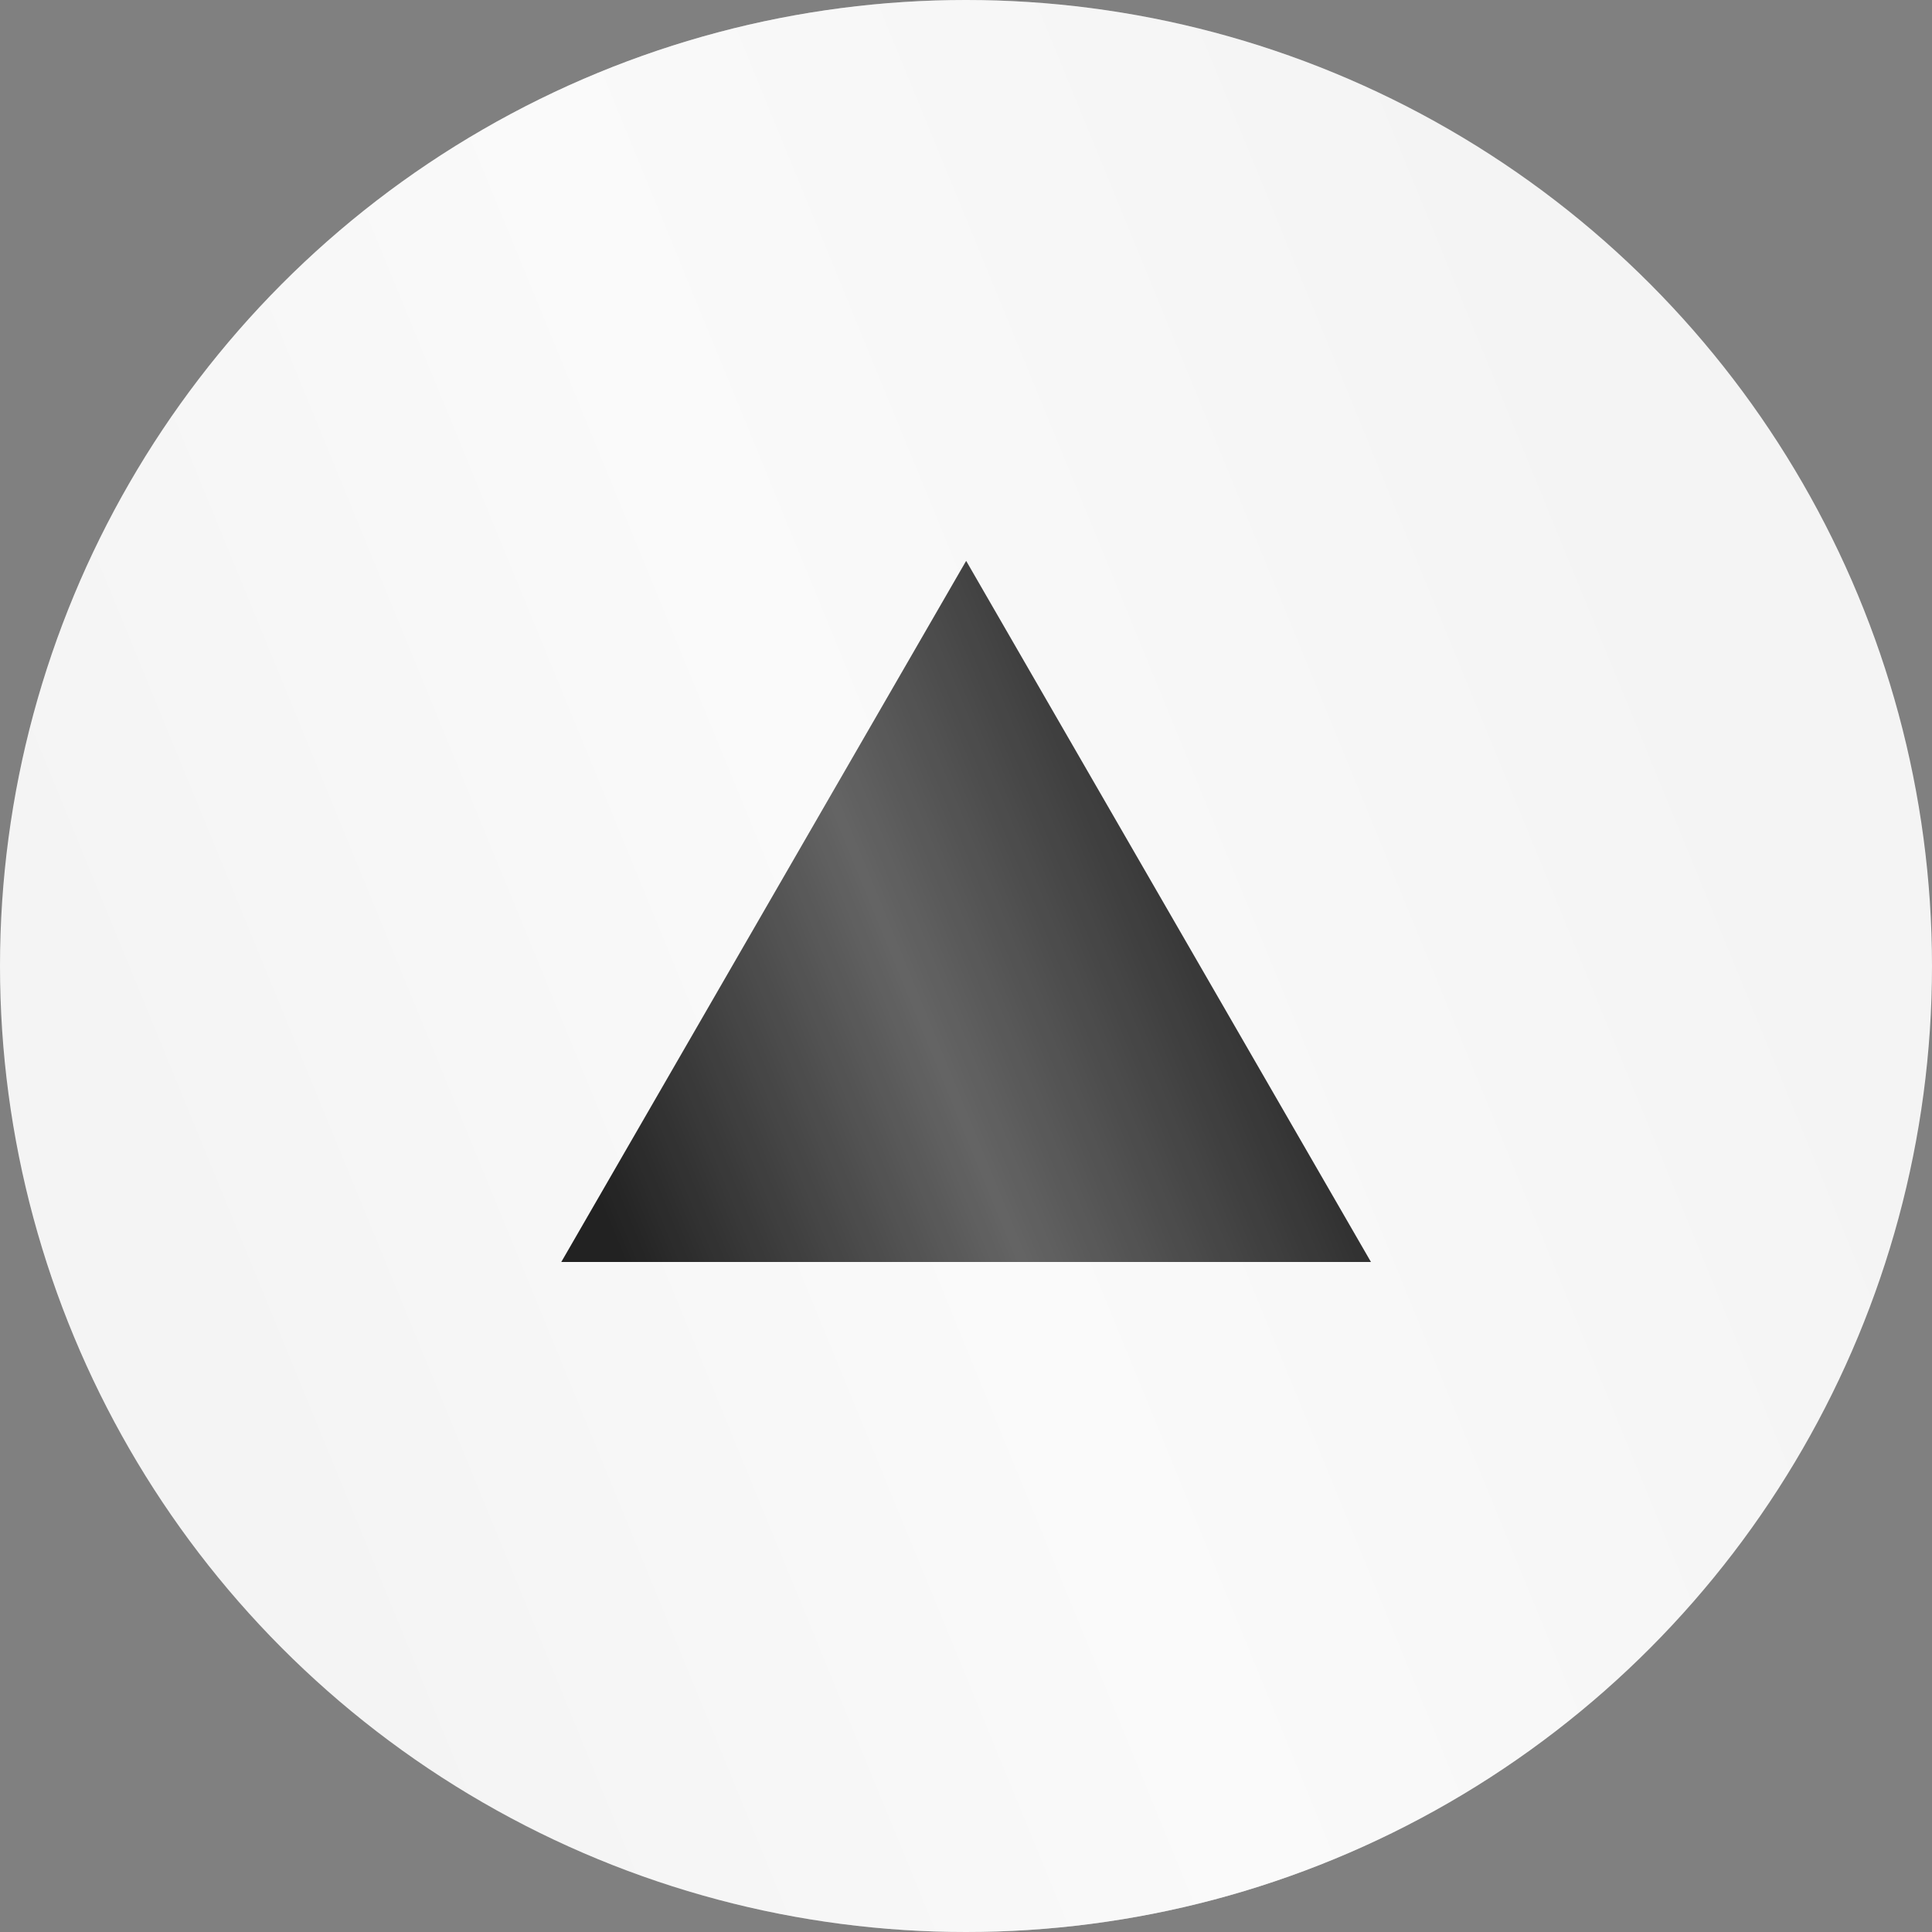 <?xml version="1.0" encoding="UTF-8"?> <svg xmlns="http://www.w3.org/2000/svg" width="25" height="25" viewBox="0 0 25 25" fill="none"><rect x="0" y="0" width="25" height="25" fill="#808080" stroke="none"/><circle cx="12.5" cy="12.5" r="12.5" fill="#F4F4F4"></circle><circle cx="12.5" cy="12.5" r="12.5" fill="url(#paint0_linear_2012_625)" fill-opacity="0.55"></circle><path d="M12.502 7.258L17.74 16.33H7.263L12.502 7.258Z" fill="#222222"></path><path d="M12.502 7.258L17.74 16.33H7.263L12.502 7.258Z" fill="url(#paint1_linear_2012_625)" fill-opacity="0.3"></path><defs><linearGradient id="paint0_linear_2012_625" x1="17.143" y1="-3.214" x2="-2.358" y2="4.784" gradientUnits="userSpaceOnUse"><stop offset="0.007" stop-color="white" stop-opacity="0"></stop><stop offset="0.533" stop-color="white"></stop><stop offset="1" stop-color="white" stop-opacity="0"></stop></linearGradient><linearGradient id="paint1_linear_2012_625" x1="14.748" y1="5.703" x2="5.312" y2="9.573" gradientUnits="userSpaceOnUse"><stop offset="0.007" stop-color="white" stop-opacity="0"></stop><stop offset="0.533" stop-color="white"></stop><stop offset="1" stop-color="white" stop-opacity="0"></stop></linearGradient></defs></svg> 
